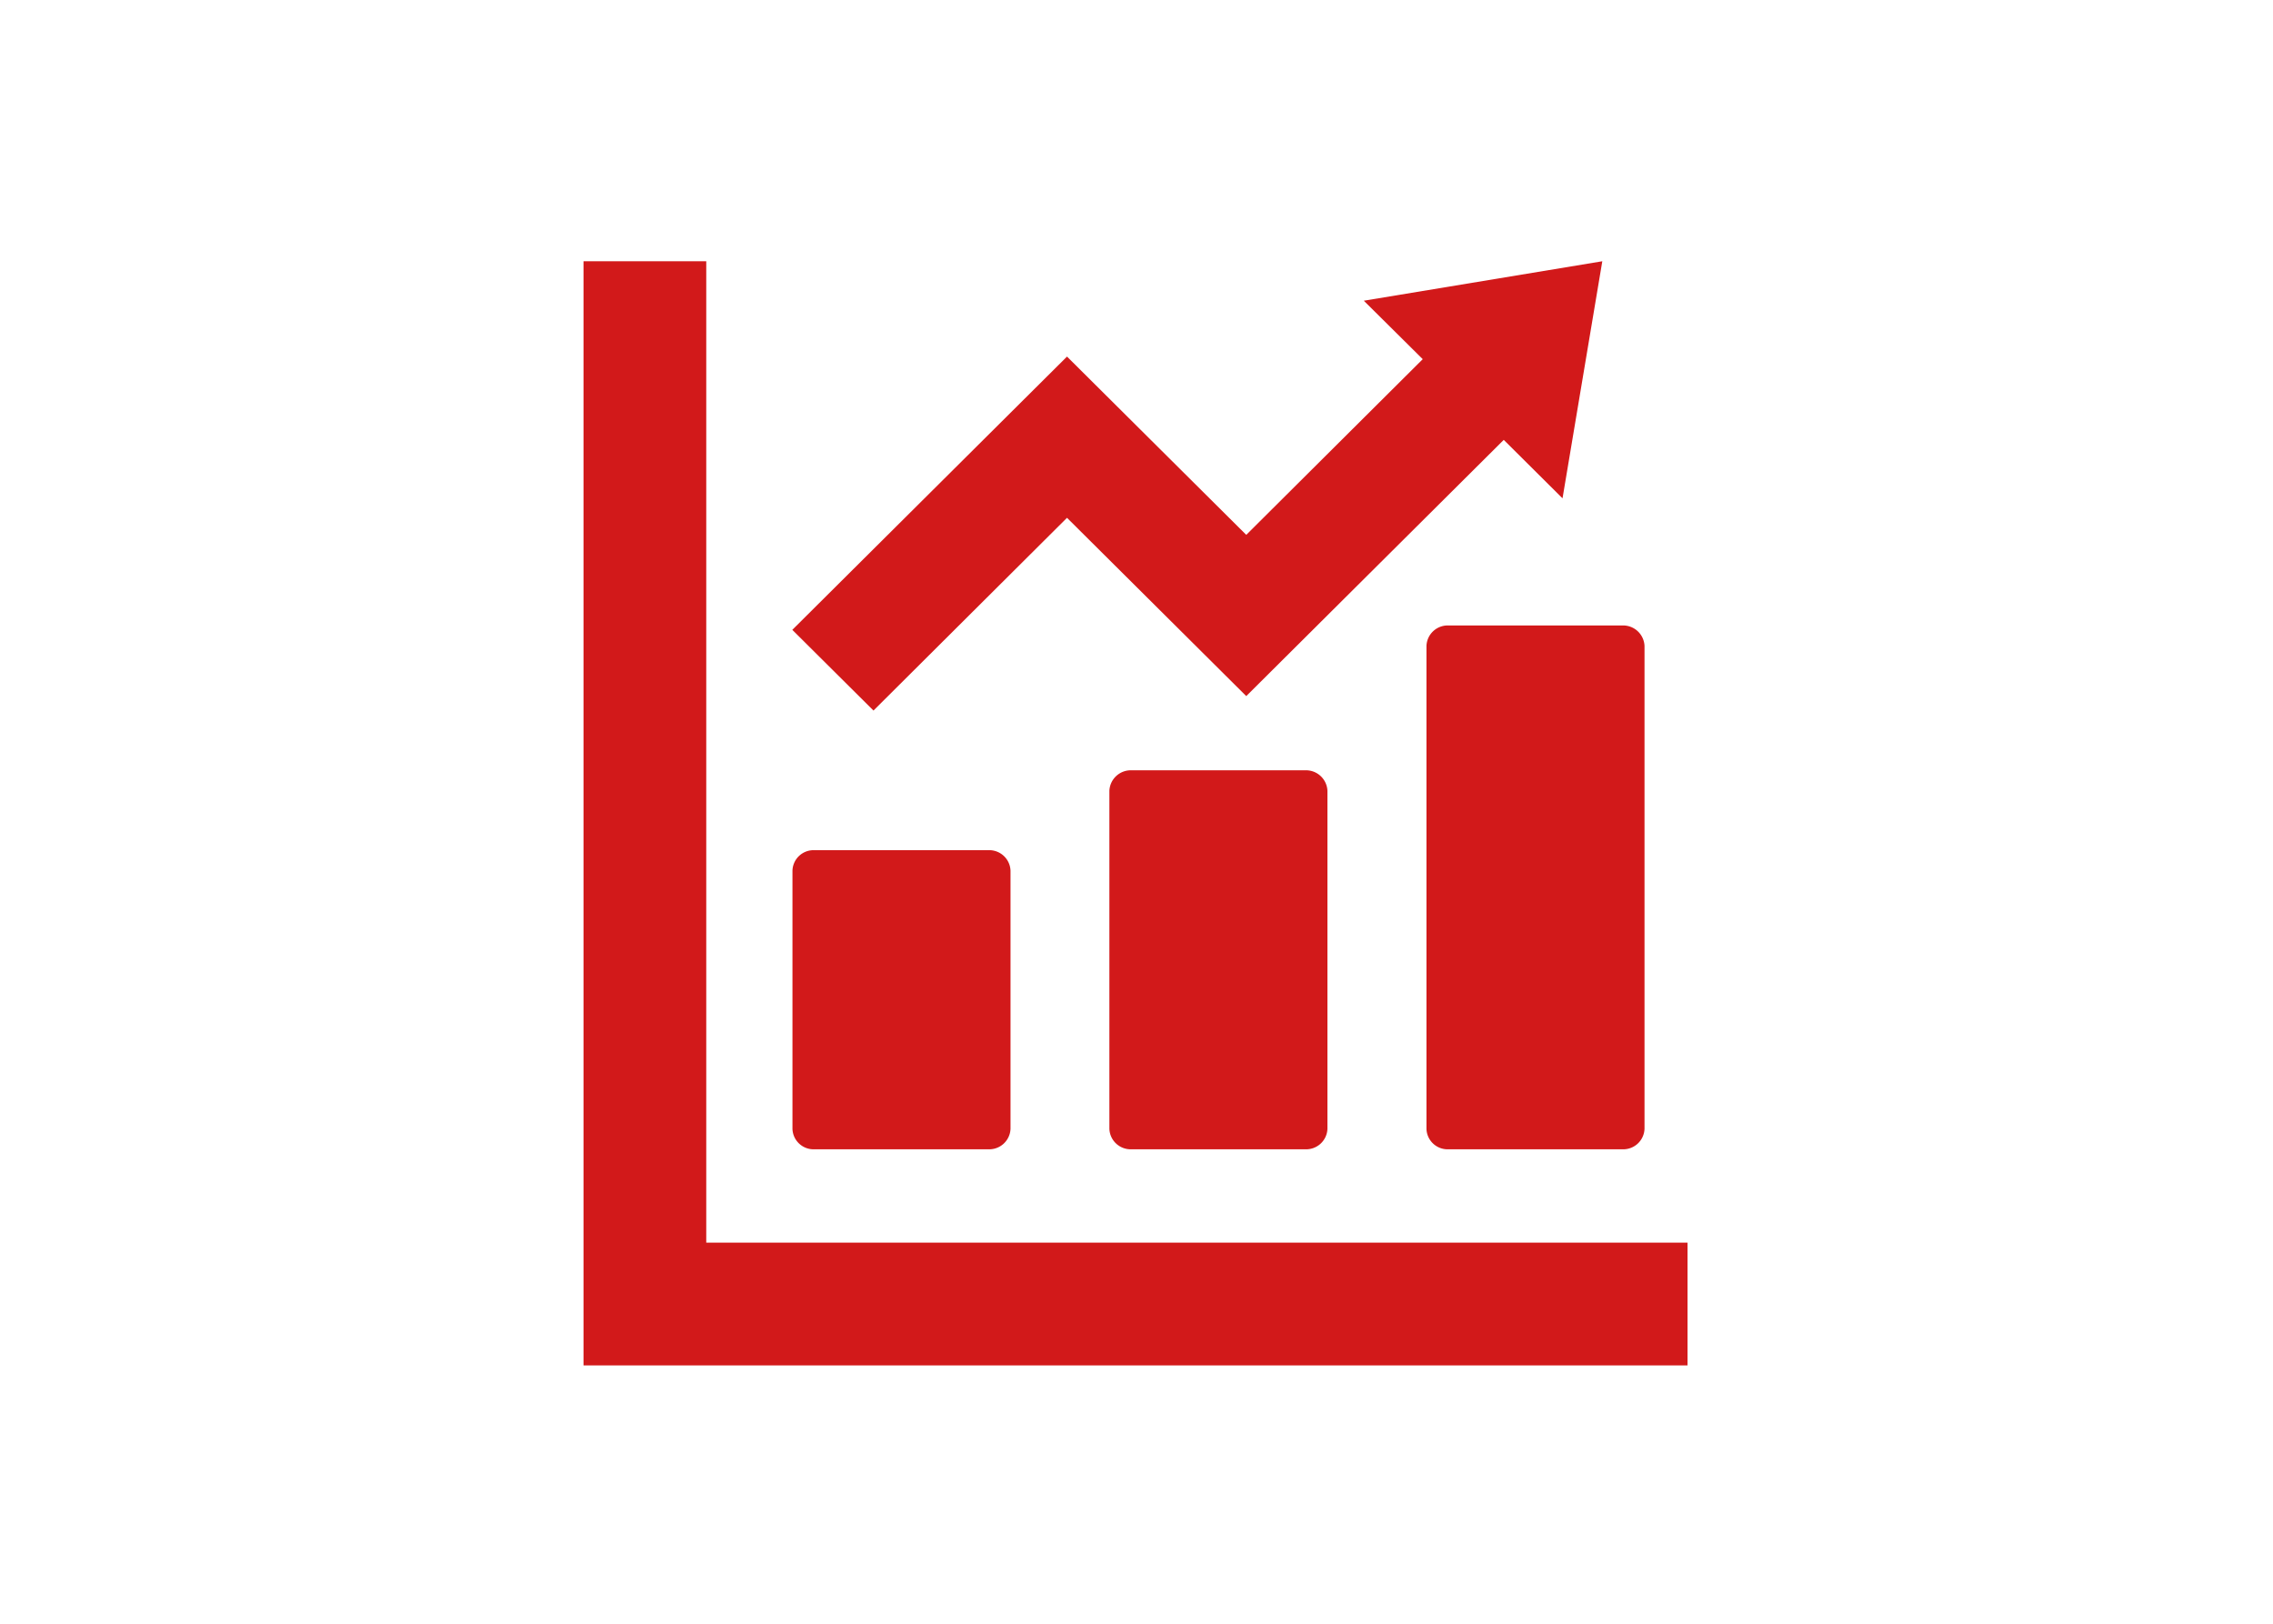 <svg xmlns="http://www.w3.org/2000/svg" viewBox="0 0 140 100"><path d="M50.17,70.78H60.88a1.31,1.31,0,0,0,1.36-1.26V53.62a1.31,1.31,0,0,0-1.36-1.26H50.17a1.3,1.3,0,0,0-1.36,1.26v15.9A1.3,1.3,0,0,0,50.17,70.78Z" style="fill:#d2191a"/><path d="M69.69,47.44a1.32,1.32,0,0,0-1.36,1.26V69.52a1.31,1.31,0,0,0,1.36,1.26H80.4a1.31,1.31,0,0,0,1.36-1.26V48.7a1.32,1.32,0,0,0-1.36-1.26Z" style="fill:#d2191a"/><path d="M87.86,39.78V69.52a1.3,1.3,0,0,0,1.36,1.26H99.93a1.31,1.31,0,0,0,1.36-1.26V39.78a1.32,1.32,0,0,0-1.36-1.26H89.22A1.31,1.31,0,0,0,87.86,39.78Z" style="fill:#d2191a"/><polygon points="101.74 76.53 43.5 76.53 43.5 18.29 43.5 16.09 35.94 16.09 35.94 18.29 35.94 76.53 35.94 81.88 35.94 84.09 38.14 84.09 43.5 84.09 101.74 84.09 103.94 84.09 103.94 76.53 101.74 76.53" style="fill:#d2191a"/><polygon points="65.72 31.89 76.76 42.87 92.62 27.09 96.24 30.69 98.69 16.09 84 18.52 87.63 22.12 76.76 32.94 65.72 21.96 48.8 38.79 53.8 43.76 65.72 31.89" style="fill:#d2191a"/><rect x="-0.06" y="0.09" width="140" height="100" style="fill:none"/></svg>